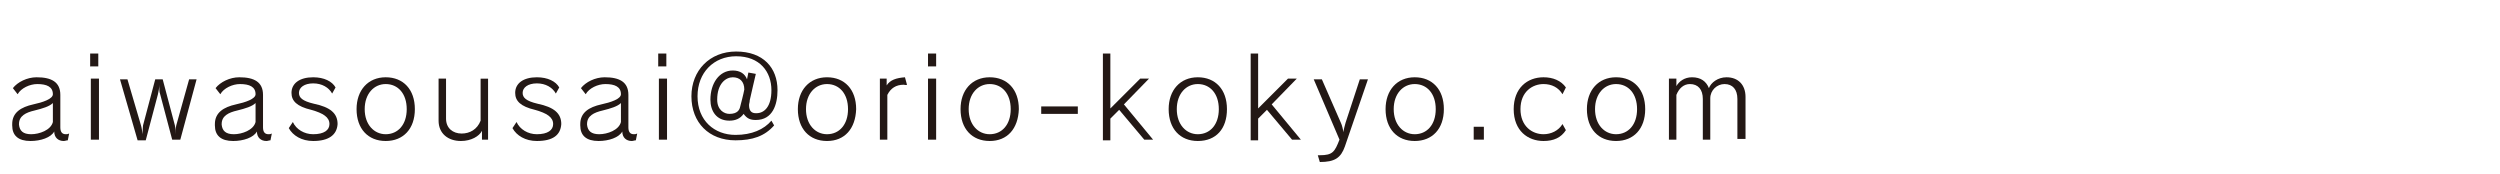 <?xml version="1.0" encoding="utf-8"?>
<!-- Generator: Adobe Illustrator 24.3.0, SVG Export Plug-In . SVG Version: 6.00 Build 0)  -->
<svg version="1.1" id="レイヤー_1" xmlns="http://www.w3.org/2000/svg" xmlns:xlink="http://www.w3.org/1999/xlink" x="0px"
	 y="0px" viewBox="0 0 368.8 25.7" style="enable-background:new 0 0 368.8 25.7;" xml:space="preserve">
<style type="text/css">
	.st0{fill:#231815;}
</style>
<g>
	<path class="st0" d="M10,20.7c-0.2,0-0.4,0.1-0.6,0.1c-0.8,0-1.4-0.5-1.4-1.4c-0.5,0.9-2,1.4-3.5,1.4c-1.8,0-2.7-0.8-2.7-2.3
		c0,0,0-0.1,0-0.2c0-1.7,1.3-2.5,3.1-2.9c1.4-0.3,2.9-0.8,2.9-1.5c0-1.1-0.9-1.5-2.3-1.5c-1.1,0-2.4,0.6-2.9,1.5L1.9,13
		c0.7-0.9,2.1-1.6,3.5-1.6c2.2,0,3.5,0.7,3.5,2.6v4.8c0,0.7,0.3,1,0.8,1c0.2,0,0.3,0,0.5-0.1L10,20.7z M7.8,15.2
		c-0.5,0.5-1.5,0.8-2.7,1.1c-1.3,0.3-2.3,0.8-2.3,2c0,0,0,0.1,0,0.1c0.1,0.9,0.6,1.4,1.8,1.4c1.2,0,2.9-0.6,3.2-1.8V15.2z"/>
	<path class="st0" d="M13.3,9.8V7.9h1.2v1.9H13.3z M13.4,20.6v-9h1.2v9H13.4z"/>
	<path class="st0" d="M26.6,20.6h-1.2l-1.8-6.8c-0.1-0.2-0.1-0.6-0.1-1c0-0.1,0-0.2,0-0.3c0,0,0,0,0,0c0,0.4-0.1,1-0.2,1.4l-1.8,6.8
		h-1.2l-2.6-9h1.1l2,6.8c0.1,0.3,0.2,1,0.2,1.3h0c0-0.3,0.1-1,0.1-1.3l1.8-6.8H24l1.8,6.8c0.1,0.4,0.1,1,0.1,1.3h0
		c0-0.3,0-0.9,0.1-1.3l1.9-6.8h1.1L26.6,20.6z"/>
	<path class="st0" d="M39.9,20.7c-0.2,0-0.4,0.1-0.6,0.1c-0.8,0-1.4-0.5-1.4-1.4c-0.5,0.9-2,1.4-3.5,1.4c-1.8,0-2.7-0.8-2.7-2.3
		c0,0,0-0.1,0-0.2c0-1.7,1.3-2.5,3.1-2.9c1.4-0.3,2.9-0.8,2.9-1.5c0-1.1-0.9-1.5-2.3-1.5c-1.1,0-2.4,0.6-2.9,1.5L31.8,13
		c0.7-0.9,2.1-1.6,3.5-1.6c2.2,0,3.5,0.7,3.5,2.6v4.8c0,0.7,0.3,1,0.8,1c0.2,0,0.3,0,0.5-0.1L39.9,20.7z M37.7,15.2
		c-0.5,0.5-1.5,0.8-2.7,1.1c-1.3,0.3-2.3,0.8-2.3,2c0,0,0,0.1,0,0.1c0.1,0.9,0.6,1.4,1.8,1.4c1.2,0,2.9-0.6,3.2-1.8V15.2z"/>
	<path class="st0" d="M46.2,20.8c-1.7,0-3-0.8-3.6-1.9l0.6-0.9c0.5,1.1,1.7,1.8,3,1.8c1.6,0,2.4-0.6,2.4-1.5c0-1-0.9-1.6-2.7-2.1
		c-2.1-0.5-2.9-1.3-2.9-2.5c0-1.4,1.2-2.3,3.2-2.3c1.6,0,2.8,0.6,3.3,1.5l-0.5,0.9c-0.5-0.9-1.5-1.5-2.8-1.5c-1.3,0-2.1,0.6-2.1,1.4
		c0,0.7,0.5,1.2,2.2,1.6c2.4,0.5,3.5,1.4,3.5,3C49.7,19.9,48.5,20.8,46.2,20.8z"/>
	<path class="st0" d="M56.9,20.8c-2.6,0-4.3-1.8-4.3-4.7c0-2.8,1.7-4.7,4.3-4.7c2.6,0,4.3,1.8,4.3,4.7C61.2,19,59.5,20.8,56.9,20.8z
		 M56.9,12.4c-1.7,0-3.1,1.4-3.1,3.7c0,2.3,1.4,3.7,3.1,3.7c1.8,0,3.1-1.4,3.1-3.7C60,13.8,58.7,12.4,56.9,12.4z"/>
	<path class="st0" d="M71.1,20.6v-1.3c-0.4,0.8-1.6,1.5-3.1,1.5c-1.9,0-3.3-1.1-3.3-3v-6.2h1.1v5.9c0,1.4,1,2.2,2.3,2.2
		c1.2,0,2.3-0.6,2.8-1.9v-6.2h1.1v9H71.1z"/>
	<path class="st0" d="M79.2,20.8c-1.7,0-3-0.8-3.6-1.9l0.6-0.9c0.5,1.1,1.7,1.8,3,1.8c1.6,0,2.4-0.6,2.4-1.5c0-1-0.9-1.6-2.7-2.1
		c-2.1-0.5-2.9-1.3-2.9-2.5c0-1.4,1.2-2.3,3.2-2.3c1.6,0,2.8,0.6,3.3,1.5l-0.5,0.9c-0.5-0.9-1.5-1.5-2.8-1.5c-1.3,0-2.1,0.6-2.1,1.4
		c0,0.7,0.5,1.2,2.2,1.6c2.4,0.5,3.5,1.4,3.5,3C82.7,19.9,81.6,20.8,79.2,20.8z"/>
	<path class="st0" d="M93.8,20.7c-0.2,0-0.4,0.1-0.6,0.1c-0.8,0-1.4-0.5-1.4-1.4c-0.5,0.9-2,1.4-3.5,1.4c-1.8,0-2.7-0.8-2.7-2.3
		c0,0,0-0.1,0-0.2c0-1.7,1.3-2.5,3.1-2.9c1.4-0.3,2.9-0.8,2.9-1.5c0-1.1-0.9-1.5-2.3-1.5c-1.1,0-2.4,0.6-2.9,1.5L85.7,13
		c0.7-0.9,2.1-1.6,3.5-1.6c2.2,0,3.5,0.7,3.5,2.6v4.8c0,0.7,0.3,1,0.8,1c0.2,0,0.3,0,0.5-0.1L93.8,20.7z M91.6,15.2
		c-0.5,0.5-1.5,0.8-2.7,1.1c-1.3,0.3-2.3,0.8-2.3,2c0,0,0,0.1,0,0.1c0.1,0.9,0.6,1.4,1.8,1.4c1.2,0,2.9-0.6,3.2-1.8V15.2z"/>
	<path class="st0" d="M97.1,9.8V7.9h1.2v1.9H97.1z M97.2,20.6v-9h1.2v9H97.2z"/>
	<path class="st0" d="M111.5,17.7c-0.8,0-1.3-0.2-1.8-0.9c-0.5,0.7-1.2,1-2.1,1c-1.9,0-2.8-1.4-2.8-3.1c0-2.4,1.3-4.3,3.3-4.3
		c1.1,0,1.8,0.5,2.1,1.3l0.2-1l1.1,0.2c0,0-0.8,3.4-0.9,3.9c0,0.3-0.1,0.5-0.1,0.7c0,0.9,0.4,1.2,1,1.2c0,0,0,0,0.1,0
		c1.1,0,2.2-0.9,2.2-3.4c0-2.7-1.7-5-5.2-5c-3.3,0-5.7,2.4-5.7,5.9c0,3.6,2.5,5.7,5.6,5.7c2.4,0,4.2-0.8,5.3-2.1l0.4,0.7
		c-1.4,1.6-3.2,2.2-5.7,2.2c-3.9,0-6.5-2.6-6.5-6.5c0-3.8,2.7-6.6,6.6-6.6c4,0,6.1,2.4,6.1,5.7C114.7,15.4,114,17.7,111.5,17.7z
		 M108.1,11.4c-1,0-2.3,0.9-2.3,3.3c0,1.5,1,2.1,1.8,2.1c1.2,0,1.5-0.6,1.6-1.1c0.1-0.4,0.5-1.9,0.6-2.5
		C109.8,12,109.1,11.4,108.1,11.4z"/>
	<path class="st0" d="M122,20.8c-2.6,0-4.3-1.8-4.3-4.7c0-2.8,1.7-4.7,4.3-4.7c2.6,0,4.3,1.8,4.3,4.7C126.2,19,124.6,20.8,122,20.8z
		 M122,12.4c-1.7,0-3.1,1.4-3.1,3.7c0,2.3,1.4,3.7,3.1,3.7c1.8,0,3.1-1.4,3.1-3.7C125.1,13.8,123.8,12.4,122,12.4z"/>
	<path class="st0" d="M133.3,12.5c-1.1,0-1.9,0.5-2.4,1.5v6.6h-1.1v-9h1v1c0.5-0.8,1.4-1.1,2.7-1.2l0.3,1.1
		C133.7,12.6,133.5,12.5,133.3,12.5z"/>
	<path class="st0" d="M136.9,9.8V7.9h1.2v1.9H136.9z M136.9,20.6v-9h1.2v9H136.9z"/>
	<path class="st0" d="M146,20.8c-2.6,0-4.3-1.8-4.3-4.7c0-2.8,1.7-4.7,4.3-4.7c2.6,0,4.3,1.8,4.3,4.7C150.2,19,148.6,20.8,146,20.8z
		 M146,12.4c-1.7,0-3.1,1.4-3.1,3.7c0,2.3,1.4,3.7,3.1,3.7c1.8,0,3.1-1.4,3.1-3.7C149.1,13.8,147.8,12.4,146,12.4z"/>
	<path class="st0" d="M153.6,16.8v-1.1h5.4v1.1H153.6z"/>
	<path class="st0" d="M168.8,20.6l-3.7-4.4l-1.3,1.3v3.2h-1.1V7.9h1.1v8.1l4.4-4.4h1.3l-3.7,3.8l4.3,5.2H168.8z"/>
	<path class="st0" d="M176.7,20.8c-2.6,0-4.3-1.8-4.3-4.7c0-2.8,1.7-4.7,4.3-4.7c2.6,0,4.3,1.8,4.3,4.7
		C181,19,179.4,20.8,176.7,20.8z M176.7,12.4c-1.7,0-3.1,1.4-3.1,3.7c0,2.3,1.4,3.7,3.1,3.7c1.8,0,3.1-1.4,3.1-3.7
		C179.8,13.8,178.5,12.4,176.7,12.4z"/>
	<path class="st0" d="M190.6,20.6l-3.7-4.4l-1.3,1.3v3.2h-1.1V7.9h1.1v8.1l4.4-4.4h1.3l-3.7,3.8l4.3,5.2H190.6z"/>
	<path class="st0" d="M198.4,21.6c-0.6,1.7-1.5,2.3-3.7,2.3l-0.3-1c0.1,0,0.2,0,0.3,0c1.9,0,2.2-0.5,2.9-2.3l-3.8-8.9h1.2l2.8,6.4
		c0.2,0.4,0.3,1,0.4,1.4h0c0-0.4,0.2-1,0.3-1.4l2.1-6.4h1.2L198.4,21.6z"/>
	<path class="st0" d="M208.7,20.8c-2.6,0-4.3-1.8-4.3-4.7c0-2.8,1.7-4.7,4.3-4.7c2.6,0,4.3,1.8,4.3,4.7
		C213,19,211.3,20.8,208.7,20.8z M208.7,12.4c-1.7,0-3.1,1.4-3.1,3.7c0,2.3,1.4,3.7,3.1,3.7c1.8,0,3.1-1.4,3.1-3.7
		C211.8,13.8,210.5,12.4,208.7,12.4z"/>
	<path class="st0" d="M217.4,20.6v-1.9h1.5v1.9H217.4z"/>
	<path class="st0" d="M227.7,20.8c-2.3,0-4.4-1.5-4.4-4.7c0-3.1,2-4.7,4.4-4.7c1.4,0,2.6,0.5,3.3,1.5l-0.5,1c-0.6-1-1.6-1.5-2.8-1.5
		c-1.6,0-3.4,1.1-3.4,3.7c0,2.5,1.7,3.7,3.4,3.7c1.1,0,2.2-0.5,2.8-1.5l0.5,0.9C230.3,20.3,229.2,20.8,227.7,20.8z"/>
	<path class="st0" d="M238.4,20.8c-2.6,0-4.3-1.8-4.3-4.7c0-2.8,1.7-4.7,4.3-4.7c2.6,0,4.3,1.8,4.3,4.7
		C242.7,19,241,20.8,238.4,20.8z M238.4,12.4c-1.7,0-3.1,1.4-3.1,3.7c0,2.3,1.4,3.7,3.1,3.7c1.8,0,3.1-1.4,3.1-3.7
		C241.5,13.8,240.2,12.4,238.4,12.4z"/>
	<path class="st0" d="M256.3,20.6v-6c0-1.4-0.7-2.2-1.9-2.2c-1.1,0-2.1,0.9-2.1,2.1v6.1h-1.1v-6c0-1.4-0.7-2.2-1.9-2.2
		c-0.9,0-1.6,0.6-2,1.6v6.6h-1.1v-9h1.1v1.1c0.4-0.7,1.2-1.3,2.3-1.3c1.3,0,2.1,0.6,2.5,1.6c0.3-0.8,1.3-1.6,2.6-1.6
		c1.7,0,2.8,1.1,2.8,2.9v6.2H256.3z"/>
</g>
</svg>
